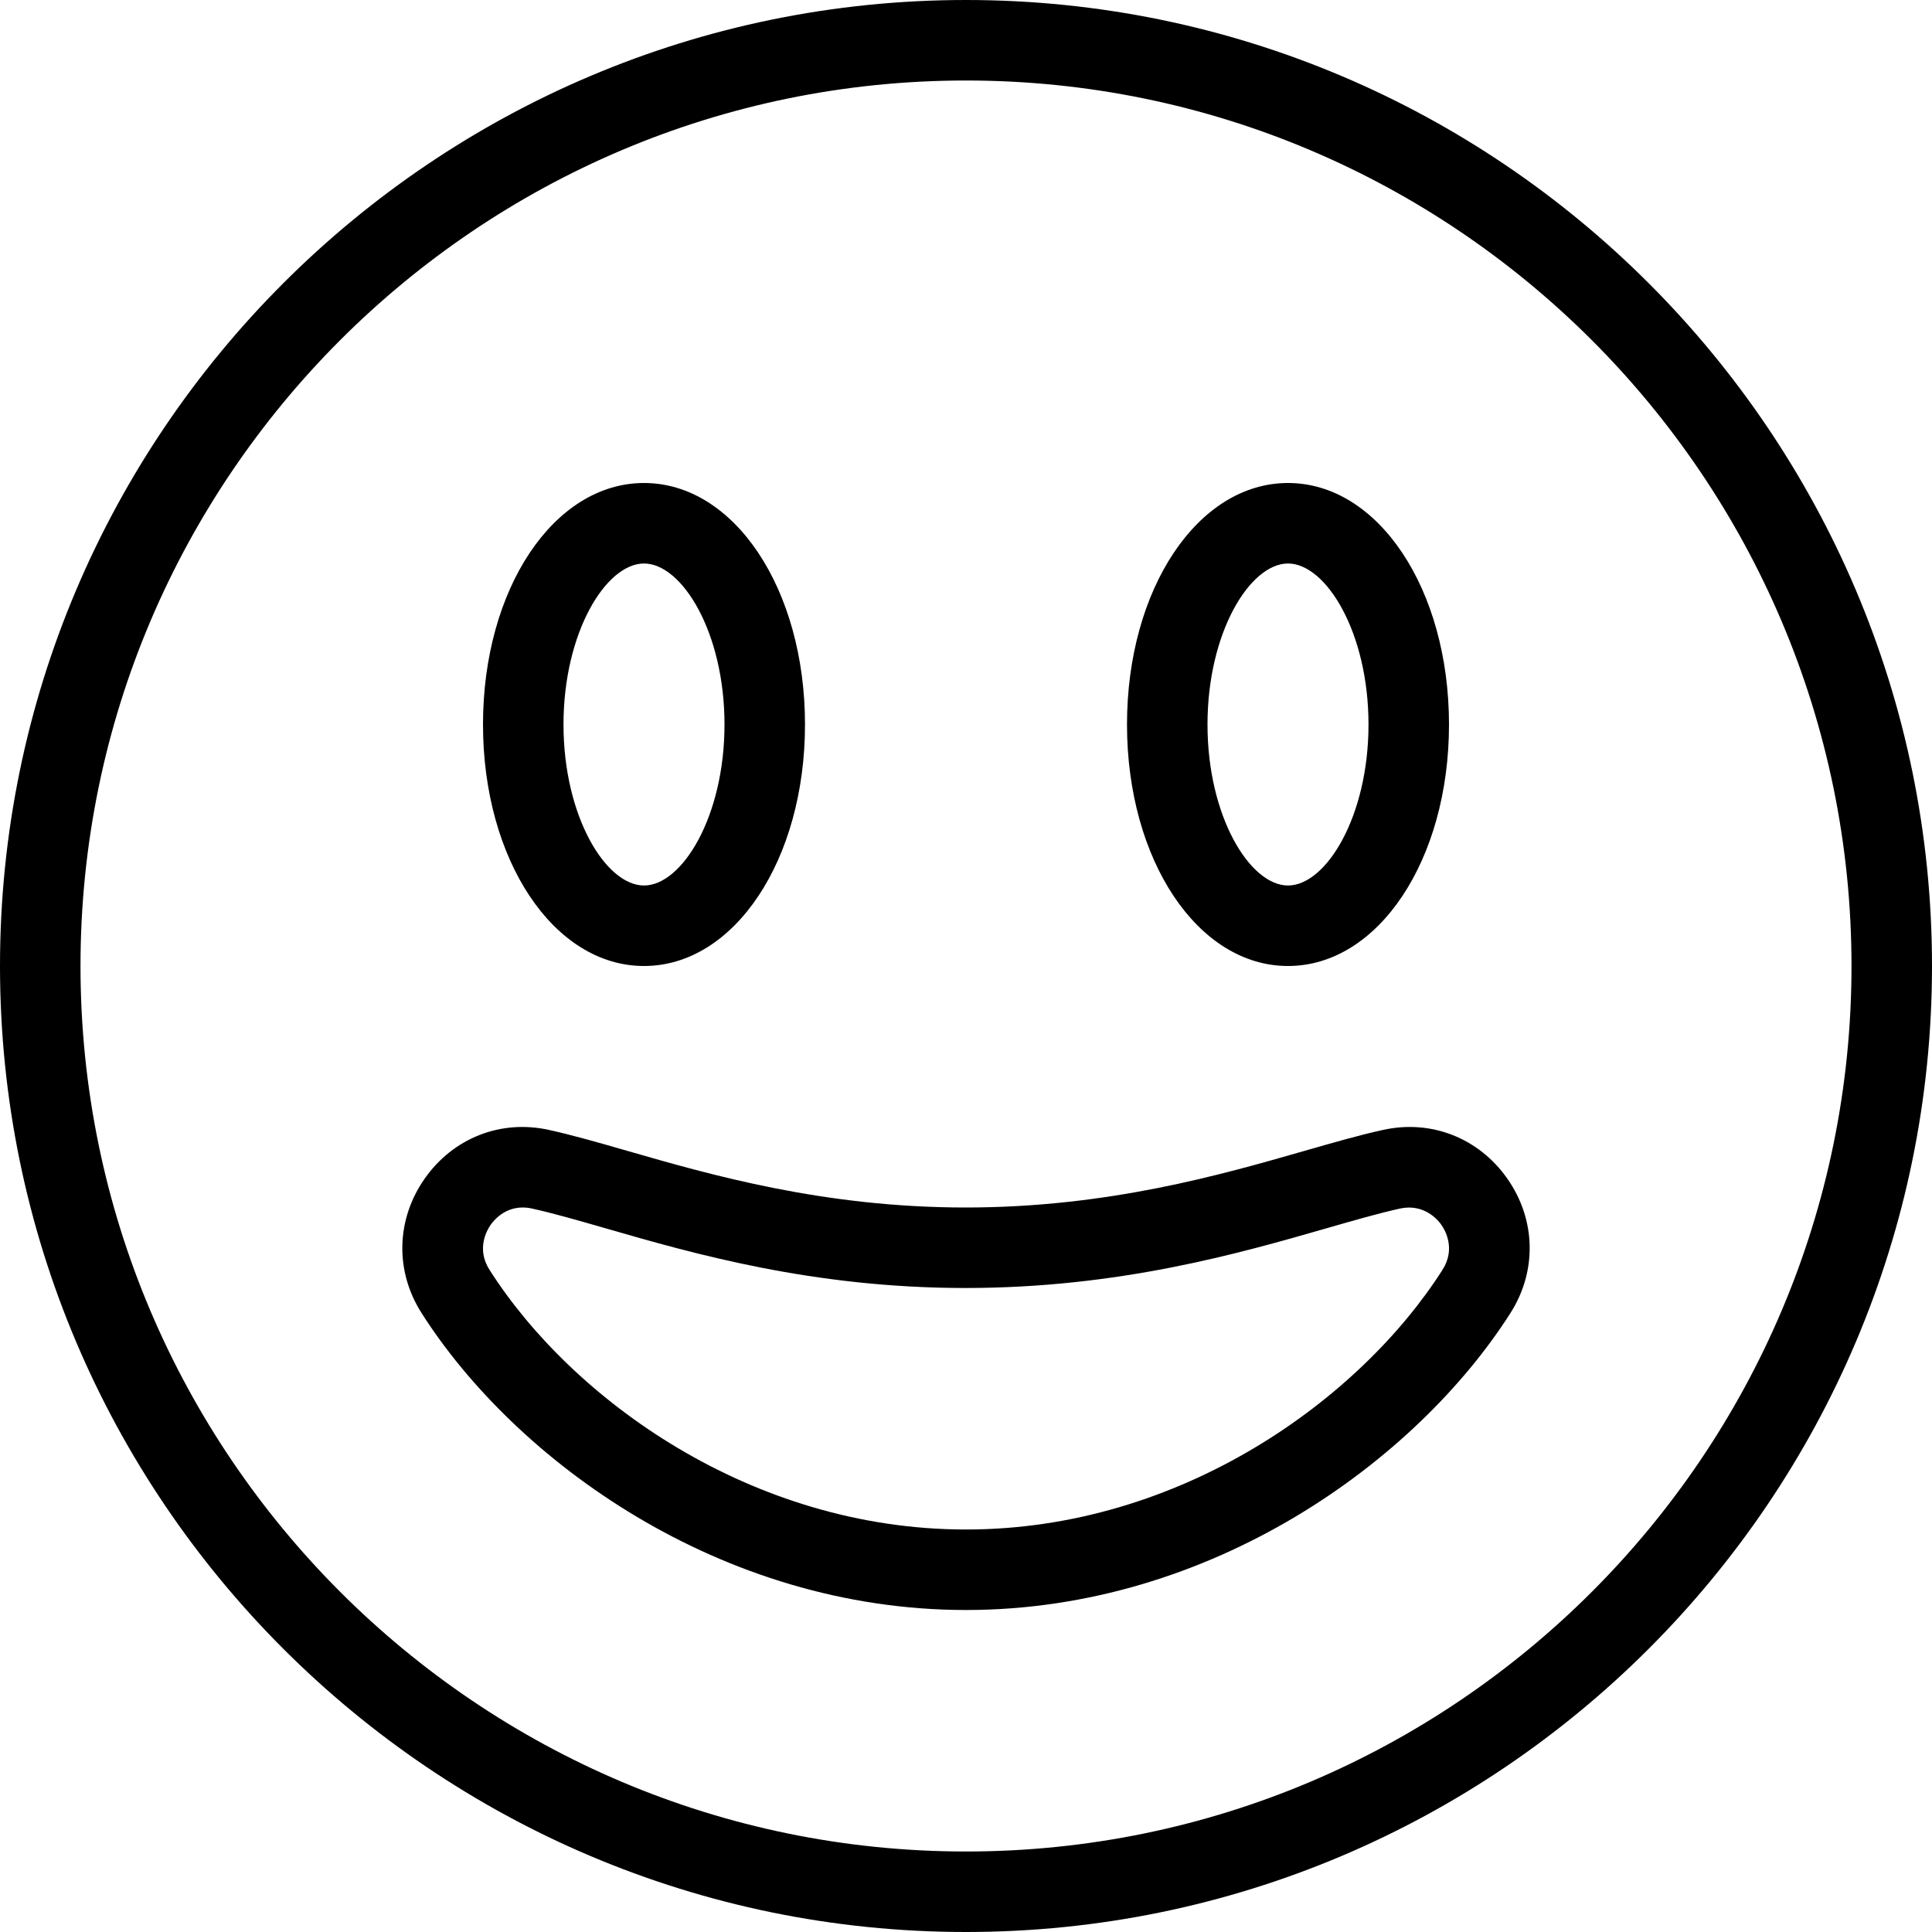 <?xml version="1.0" encoding="UTF-8"?>
<svg xmlns="http://www.w3.org/2000/svg" id="Layer_1" data-name="Layer 1" width="512" height="512" viewBox="0 0 24 24"><path d="M8,12c-1.122,0-2-1.318-2-3s.878-3,2-3,2,1.318,2,3-.878,3-2,3Zm0-5c-.472,0-1,.855-1,2s.528,2,1,2,1-.855,1-2-.528-2-1-2Zm8,5c-1.122,0-2-1.318-2-3s.878-3,2-3,2,1.318,2,3-.878,3-2,3Zm0-5c-.472,0-1,.855-1,2s.528,2,1,2,1-.855,1-2-.528-2-1-2Zm-4,17C5.383,24,0,18.617,0,12S5.383,0,12,0s12,5.383,12,12-5.383,12-12,12ZM12,1C5.935,1,1,5.935,1,12s4.935,11,11,11,11-4.935,11-11S18.065,1,12,1Zm0,19c-3.05,0-5.595-1.854-6.764-3.69-.331-.521-.316-1.16,.039-1.668,.354-.505,.944-.738,1.543-.606,.287,.063,.613,.156,.98,.262,1.028,.296,2.436,.702,4.198,.702,1.764,0,3.176-.407,4.207-.703,.367-.105,.692-.199,.979-.261,.598-.132,1.189,.101,1.543,.606,.355,.508,.37,1.147,.039,1.668h0c-1.169,1.836-3.713,3.69-6.764,3.69Zm-5.508-5c-.227,0-.358,.16-.397,.215-.045,.065-.181,.297-.015,.558,1.022,1.606,3.249,3.227,5.92,3.227s4.898-1.621,5.92-3.227h0c.166-.261,.031-.493-.015-.558-.044-.064-.216-.264-.509-.203-.268,.059-.573,.147-.917,.246-1.088,.313-2.578,.741-4.483,.742-1.904,0-3.39-.429-4.475-.742-.344-.099-.649-.187-.917-.246-.04-.009-.077-.012-.112-.012Z"/></svg>
